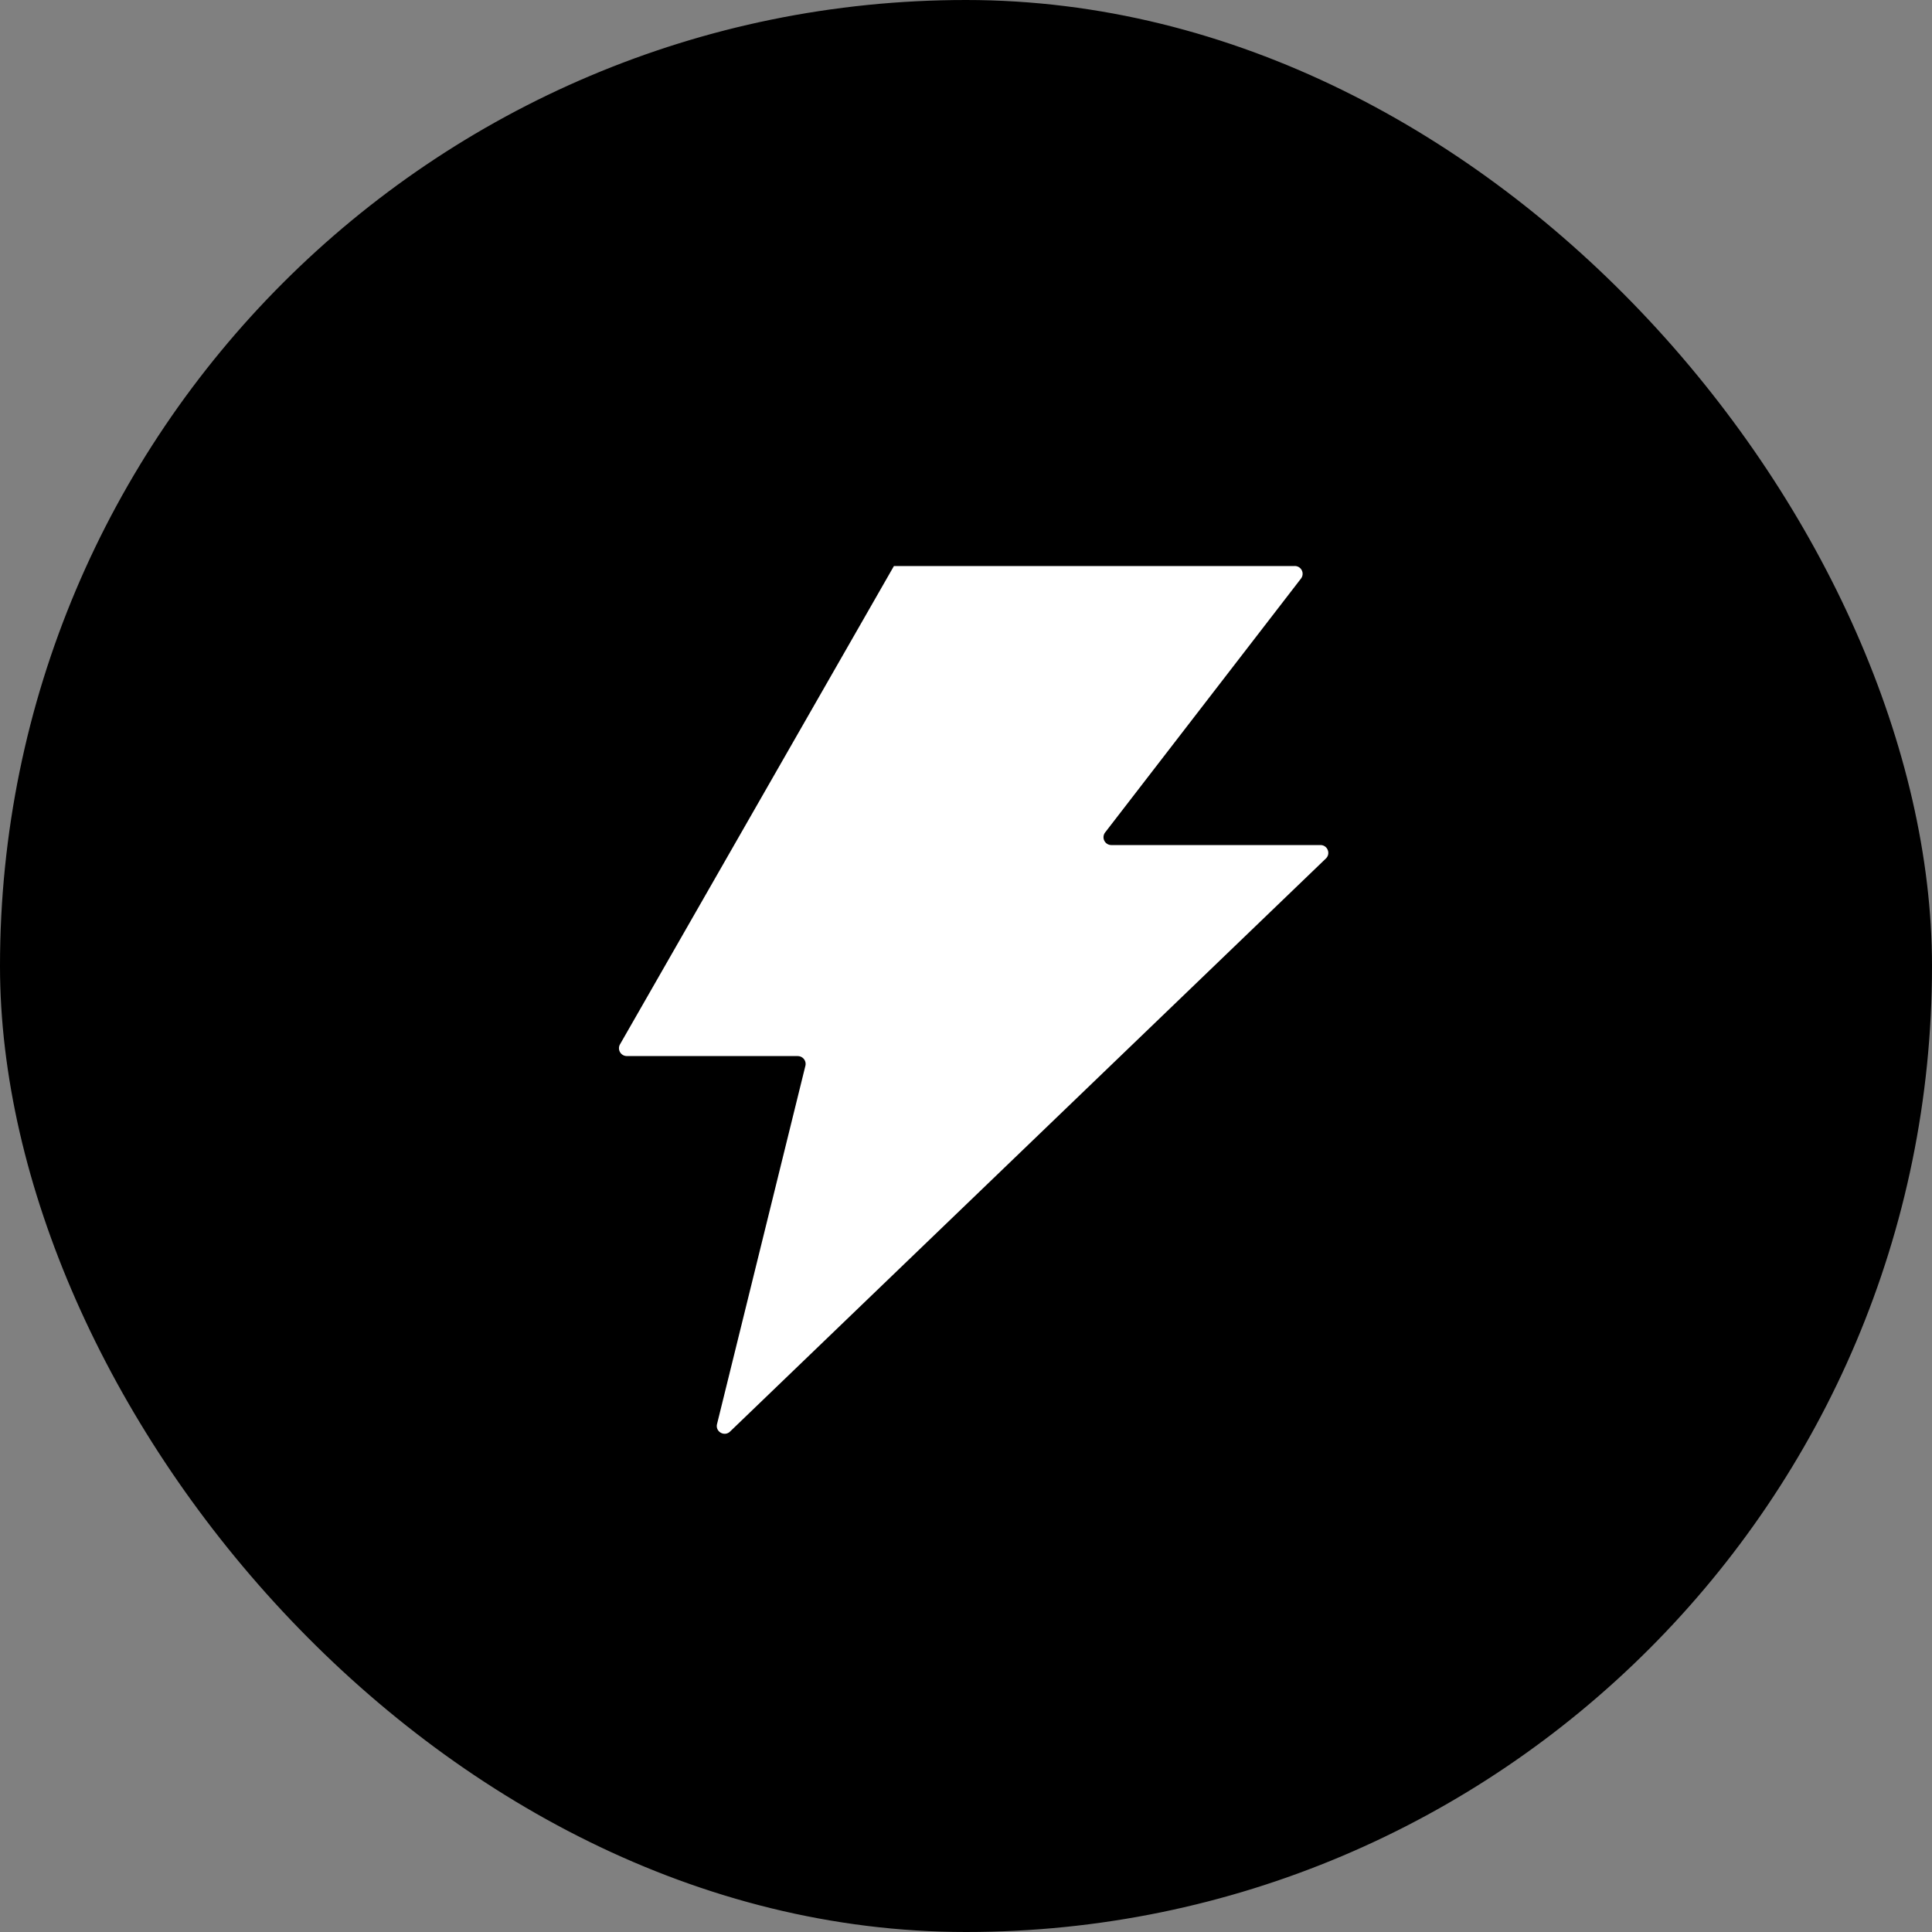 <svg xmlns="http://www.w3.org/2000/svg" width="72" height="72" fill="none"><rect width="100%" height="100%" fill="#808080" stroke="none"/><rect width="71" height="71" x=".5" y=".5" fill="#10121B" rx="35.5" style="fill:#10121b;fill:color(display-p3 .063 .071 .106);fill-opacity:1"/><rect width="71" height="71" x=".5" y=".5" stroke="#171922" rx="35.5" style="stroke:#171922;stroke:color(display-p3 .09 .098 .133);stroke-opacity:1"/><mask id="a" width="49" height="49" x="12" y="11" maskUnits="userSpaceOnUse" style="mask-type:luminance"><path fill="#fff" d="M60.441 11.907h-48v47.966h48V11.907Z" style="fill:#fff;fill-opacity:1"/></mask><g mask="url(#a)"><path fill="#0081FF" d="M36.45 59.873c13.254 0 24-10.737 24-23.983 0-13.245-10.746-23.983-24-23.983-13.256 0-24 10.738-24 23.983 0 13.246 10.744 23.983 24 23.983Z" style="fill:#0081ff;fill:color(display-p3 0 .506 1);fill-opacity:1"/><path fill="#fff" d="M29.731 39.356H23.36a.292.292 0 0 1-.254-.437l10.208-17.825h14.938a.29.29 0 0 1 .23.47l-7.297 9.459a.292.292 0 0 0 .23.47h7.795c.263 0 .391.32.202.501L27.207 53.35c-.21.203-.556.004-.485-.28l3.293-13.352a.292.292 0 0 0-.284-.36Z" style="fill:#fff;fill-opacity:1"/></g></svg>